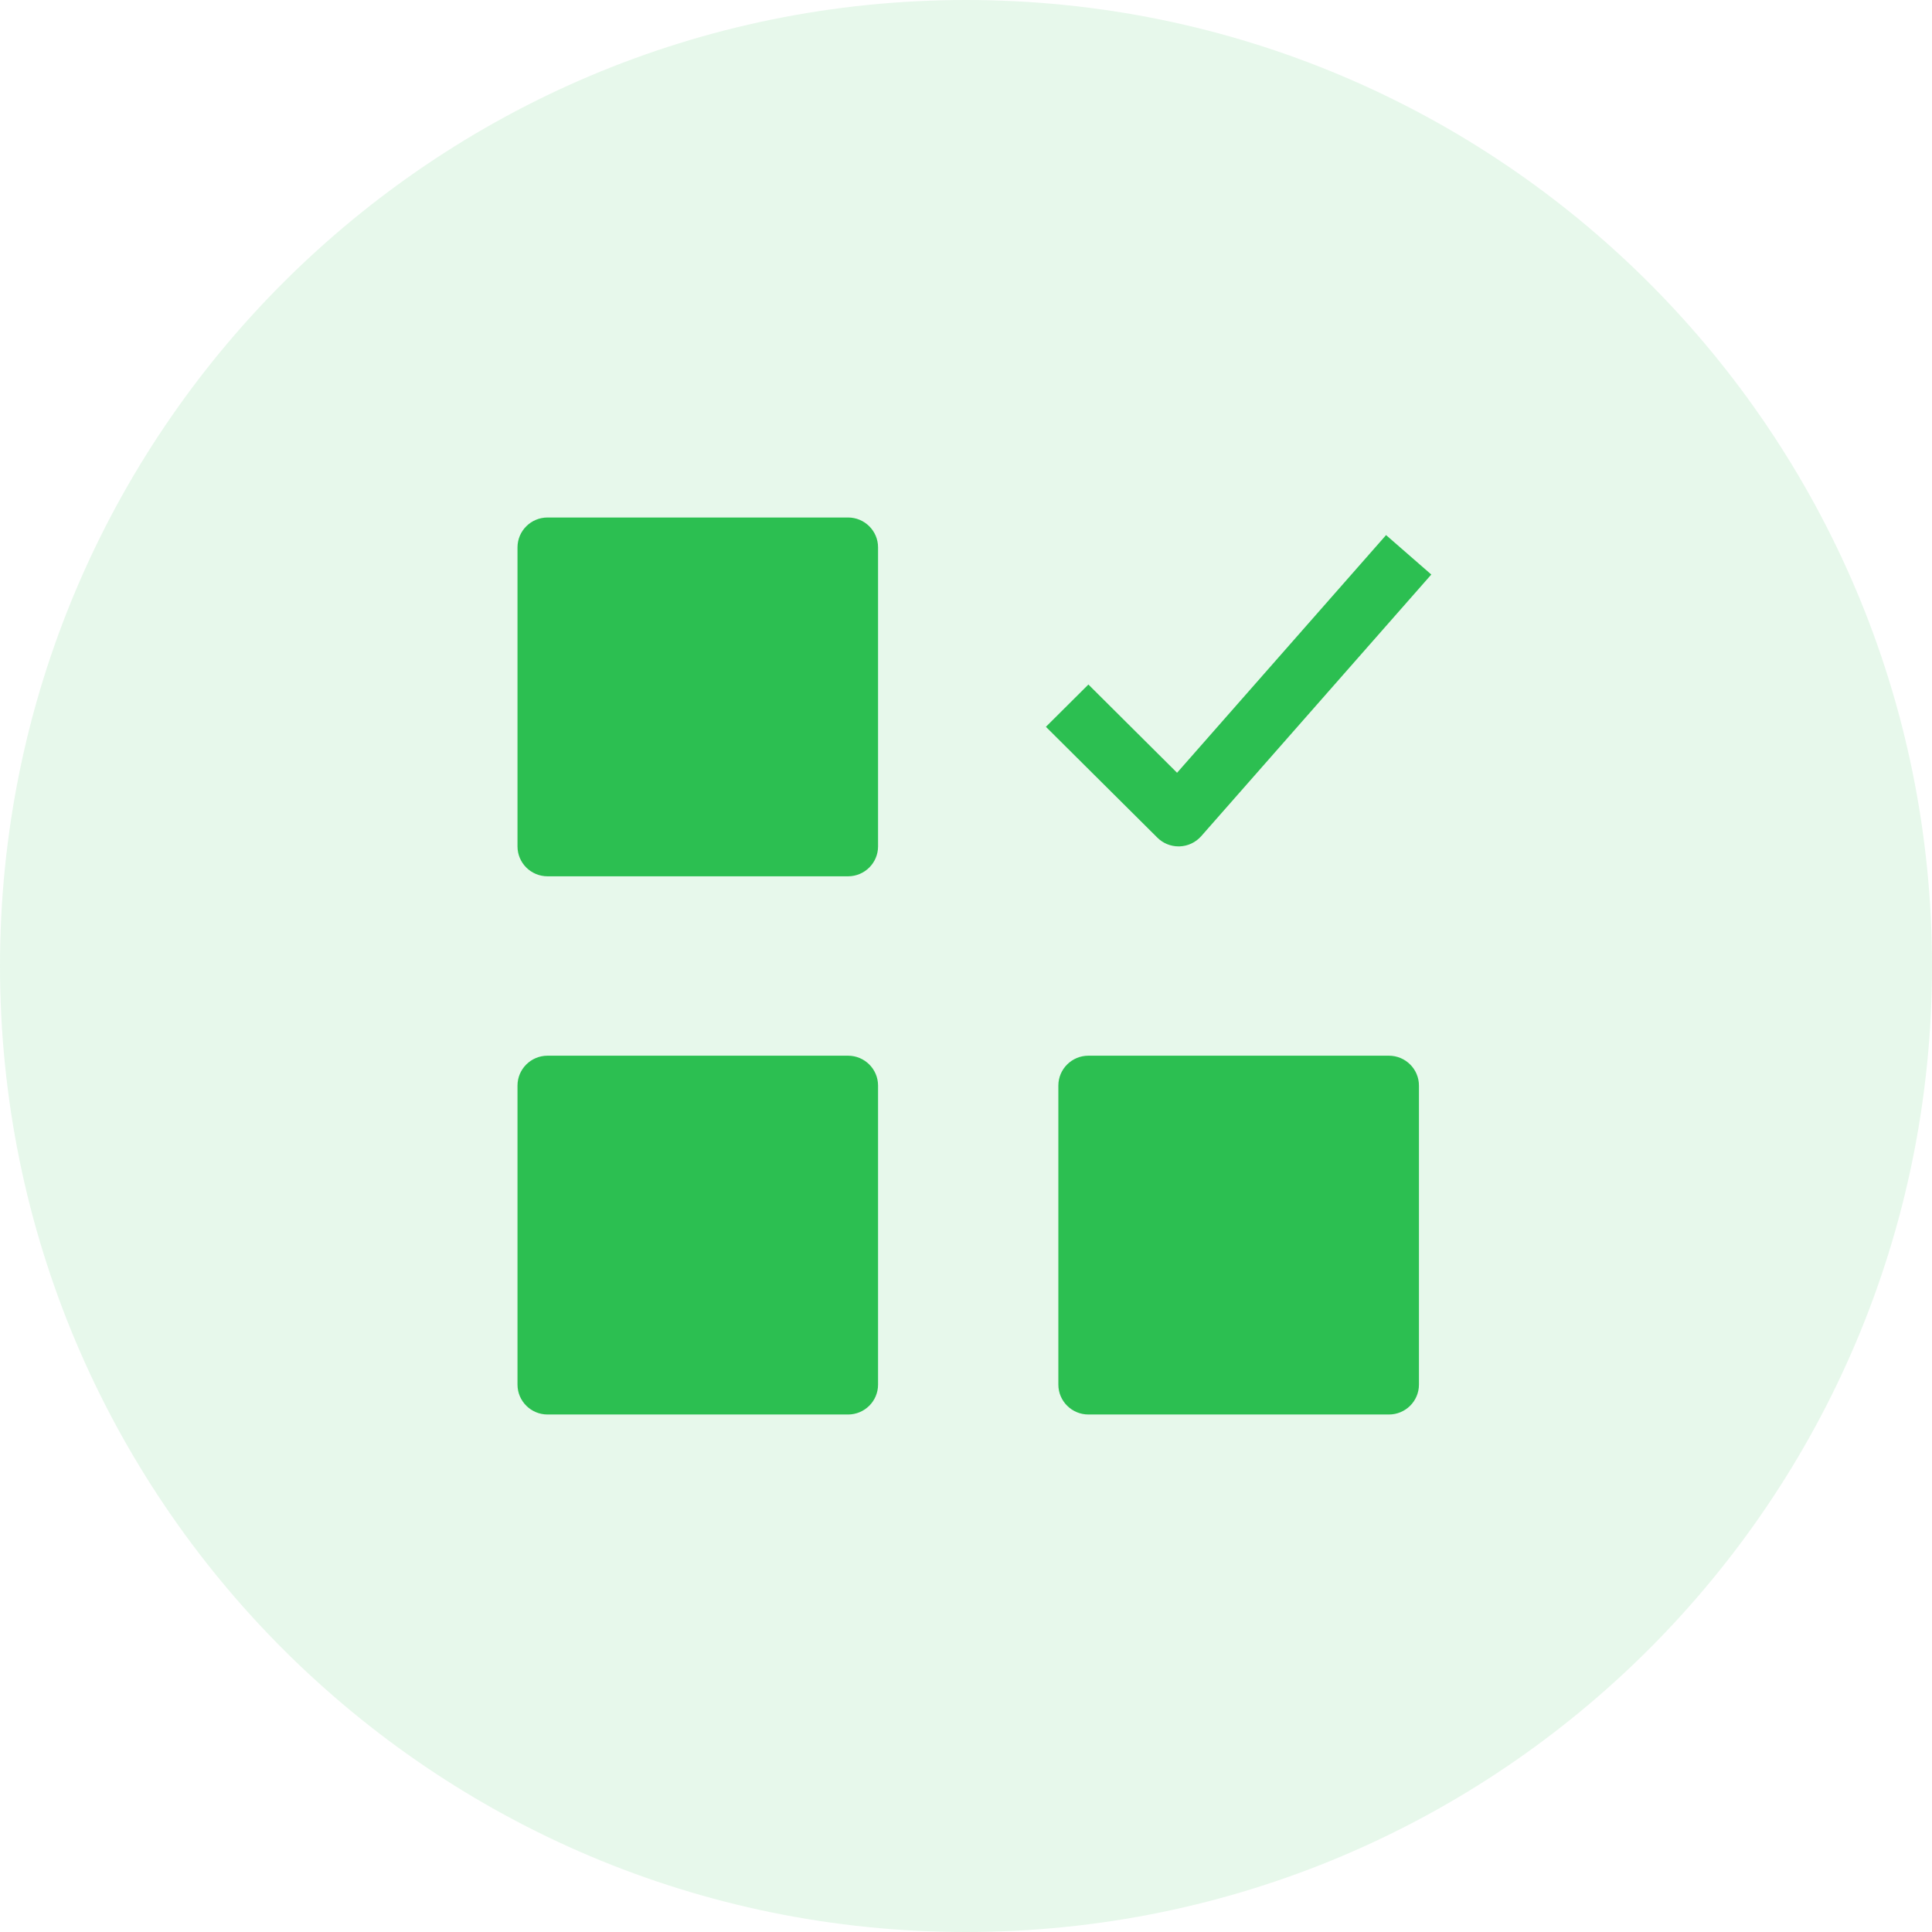 <svg xmlns="http://www.w3.org/2000/svg" width="56" height="56" viewBox="0 0 56 56">
    <g fill="none" fill-rule="evenodd">
        <path fill="#34C759" d="M28 0c15.464 0 28 12.536 28 28S43.464 56 28 56 0 43.464 0 28 12.536 0 28 0z" opacity=".12"/>
        <path fill="#2CBF51" fill-rule="nonzero" d="M40.258 30.6c.481 0 .871.388.871.867v8.666c0 .479-.39.867-.87.867h-8.71c-.482 0-.872-.388-.872-.867v-8.666c0-.479.39-.867.871-.867zm-15.677 0c.48 0 .87.388.87.867v8.666c0 .479-.39.867-.87.867h-8.71c-.481 0-.871-.388-.871-.867v-8.666c0-.479.39-.867.871-.867zm0-15.6c.48 0 .87.388.87.867v8.666c0 .479-.39.867-.87.867h-8.71c-.481 0-.871-.388-.871-.867v-8.666c0-.479.39-.867.871-.867zm15.595.51l1.311 1.143-6.67 7.585c-.16.18-.386.287-.627.295h-.029c-.23 0-.452-.091-.615-.254l-3.23-3.212 1.232-1.226 2.57 2.558 6.058-6.889z"/>
    </g>
</svg>
